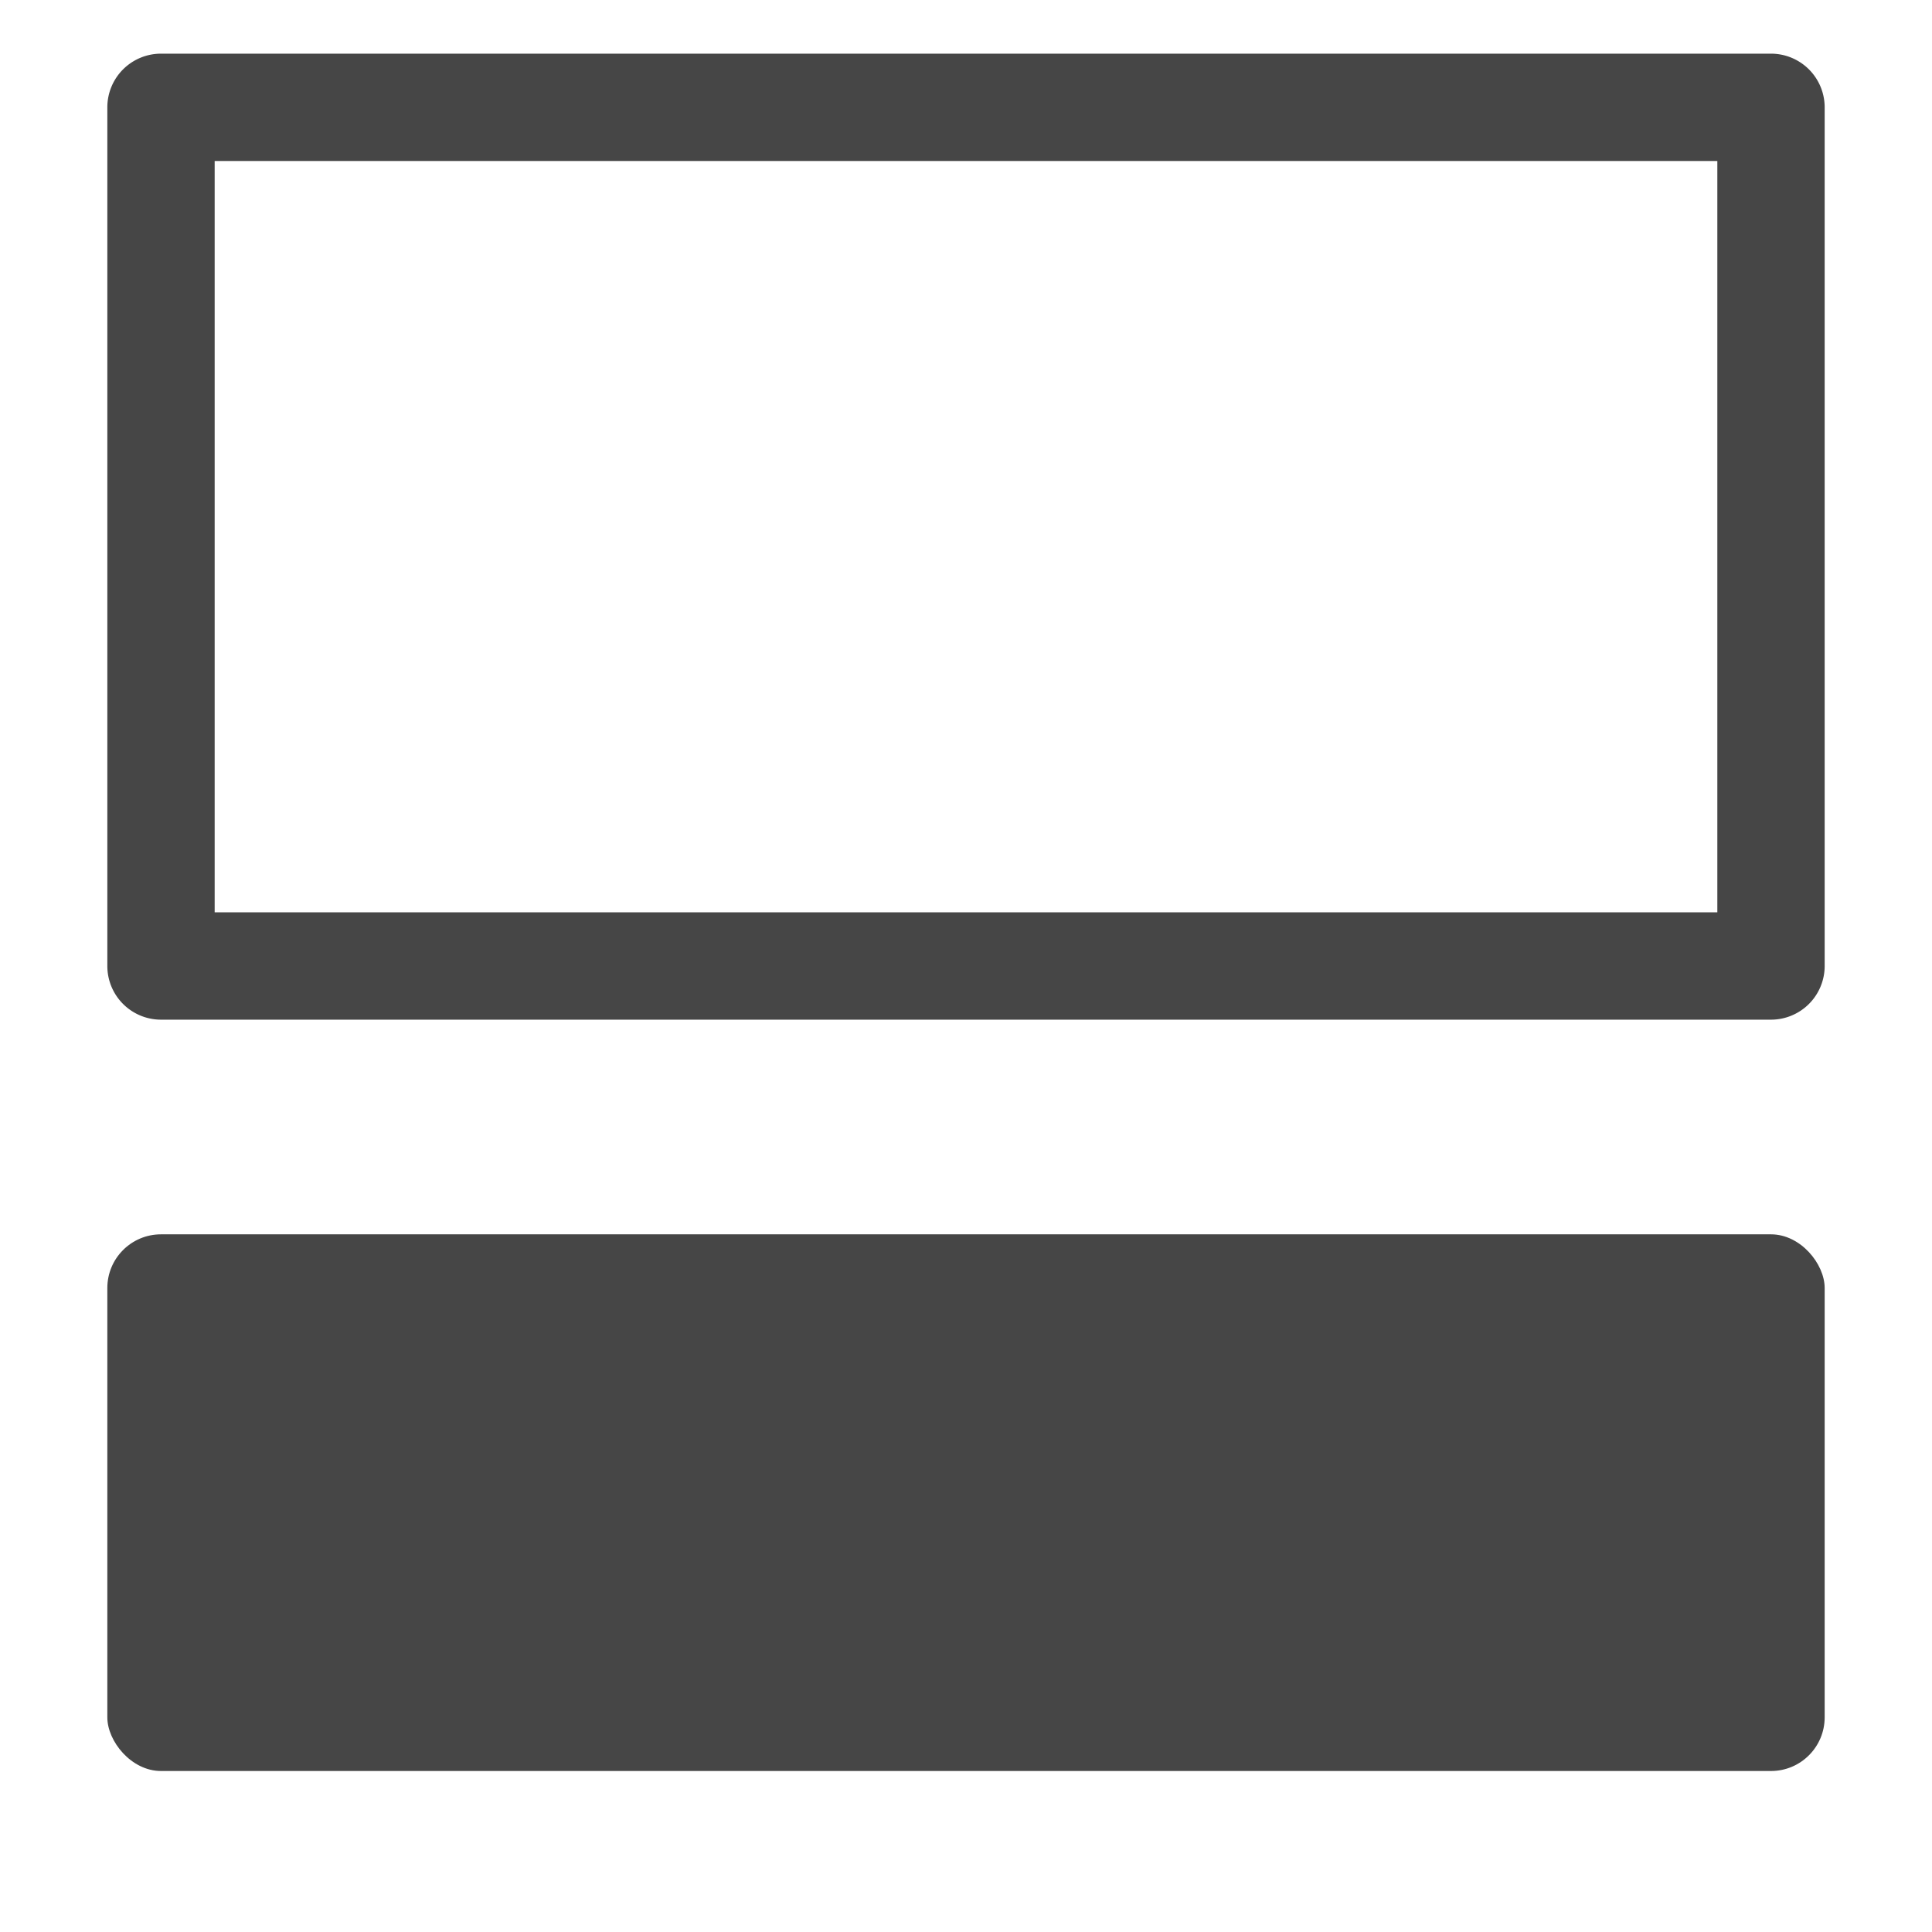 <svg xmlns="http://www.w3.org/2000/svg" height="18" viewBox="0 0 18 18" width="18">
  <defs>
    <style>
      .fill {
        fill: #464646;
      }
    </style>
  </defs>
  <title>S MarginBottom 18 N</title>
  <rect id="Canvas" fill="#ff13dc" opacity="0" width="18" height="18" /><path class="fill" d="M16,1.5v7H2v-7Zm.5-1H1.5A.5.5,0,0,0,1,1V9a.5.5,0,0,0,.5.5h15A.5.5,0,0,0,17,9V1A.5.5,0,0,0,16.5.5Z" />
  <rect class="fill" height="5" rx="0.5" width="16" x="1" y="11.5" />
</svg>